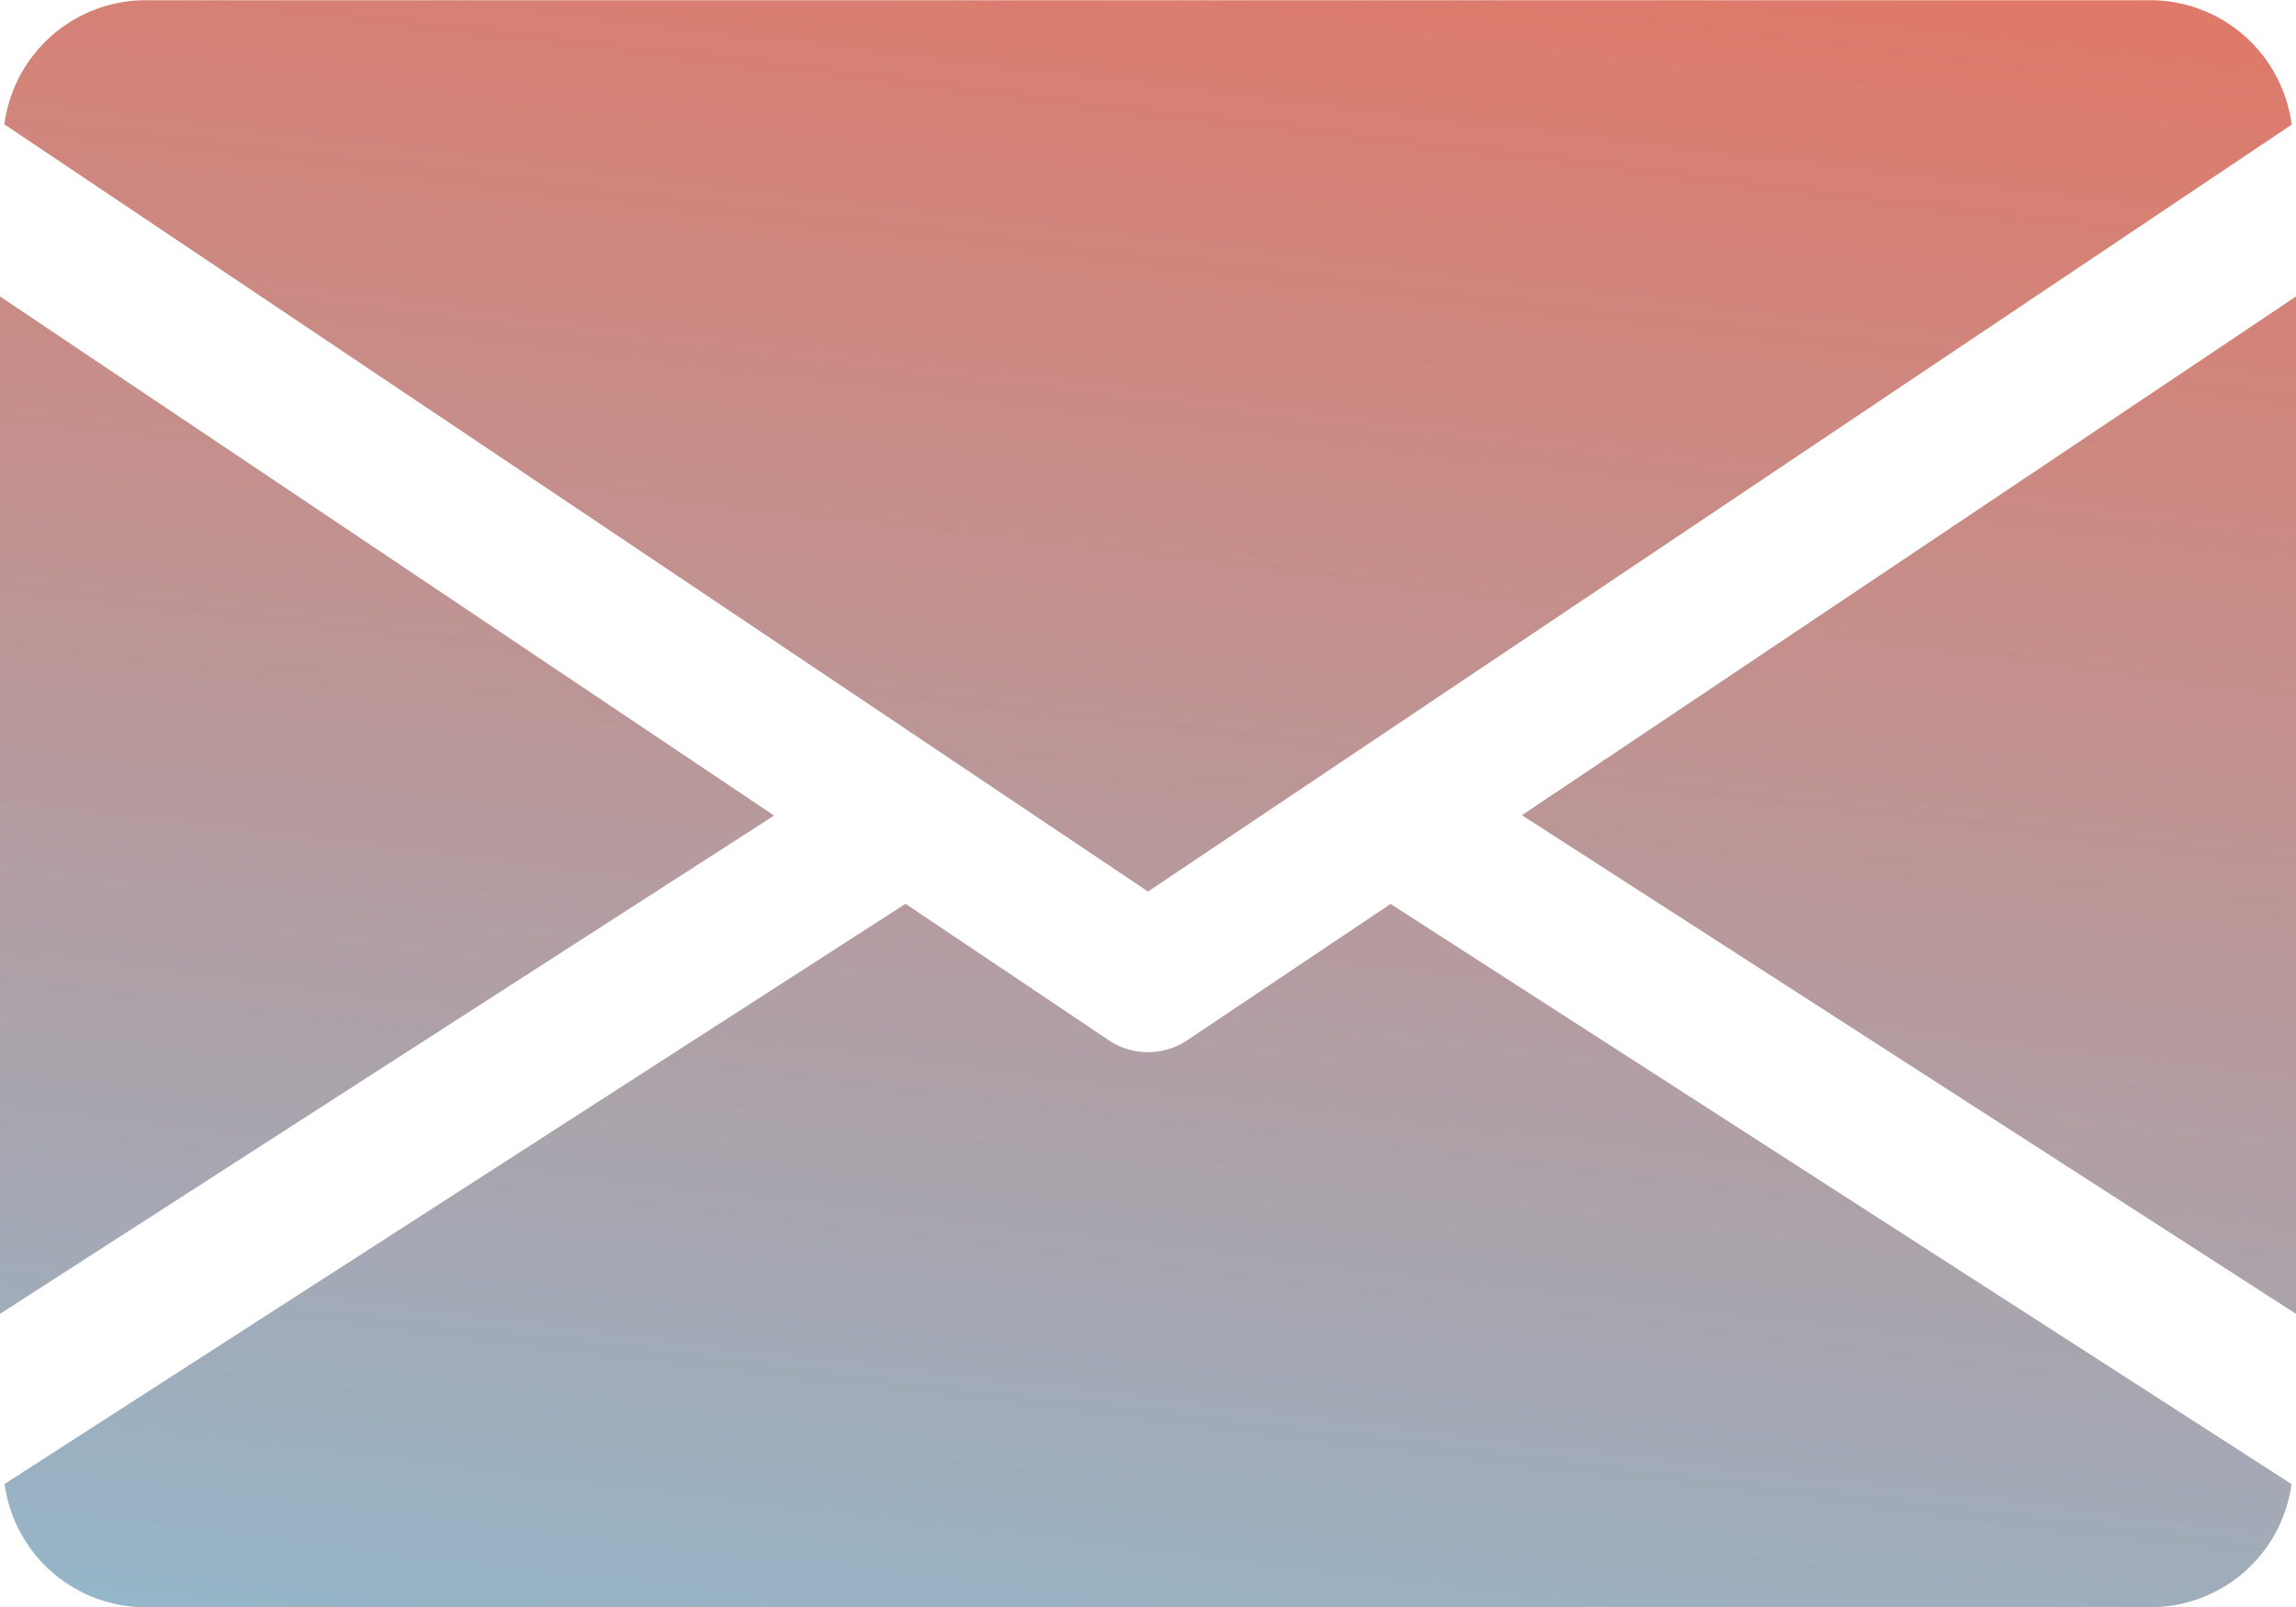 <svg xmlns="http://www.w3.org/2000/svg" xmlns:xlink="http://www.w3.org/1999/xlink" width="20" height="14" viewBox="0 0 20 14">
  <defs>
    <linearGradient id="linear-gradient" x1="0.277" y1="1.25" x2="0.723" y2="-0.25" gradientUnits="objectBoundingBox">
      <stop offset="0" stop-color="#86c1db"/>
      <stop offset="1" stop-color="#f26a51"/>
    </linearGradient>
  </defs>
  <path id="Forma_1" data-name="Forma 1" d="M1505.25,66a1.24,1.24,0,0,1-1.21-1.074l7.848-5.054,1.768,1.187a.614.614,0,0,0,.688,0l1.769-1.186,7.848,5.054A1.24,1.24,0,0,1,1522.75,66Zm12.007-6.9L1524,54.581v8.863ZM1504,54.581l6.743,4.522L1504,63.444Zm.038-1.5A1.243,1.243,0,0,1,1505.25,52h17.5a1.243,1.243,0,0,1,1.212,1.084L1514,59.765Z" transform="translate(-1504 -51.998)" fill="url(#linear-gradient)"/>
</svg>
